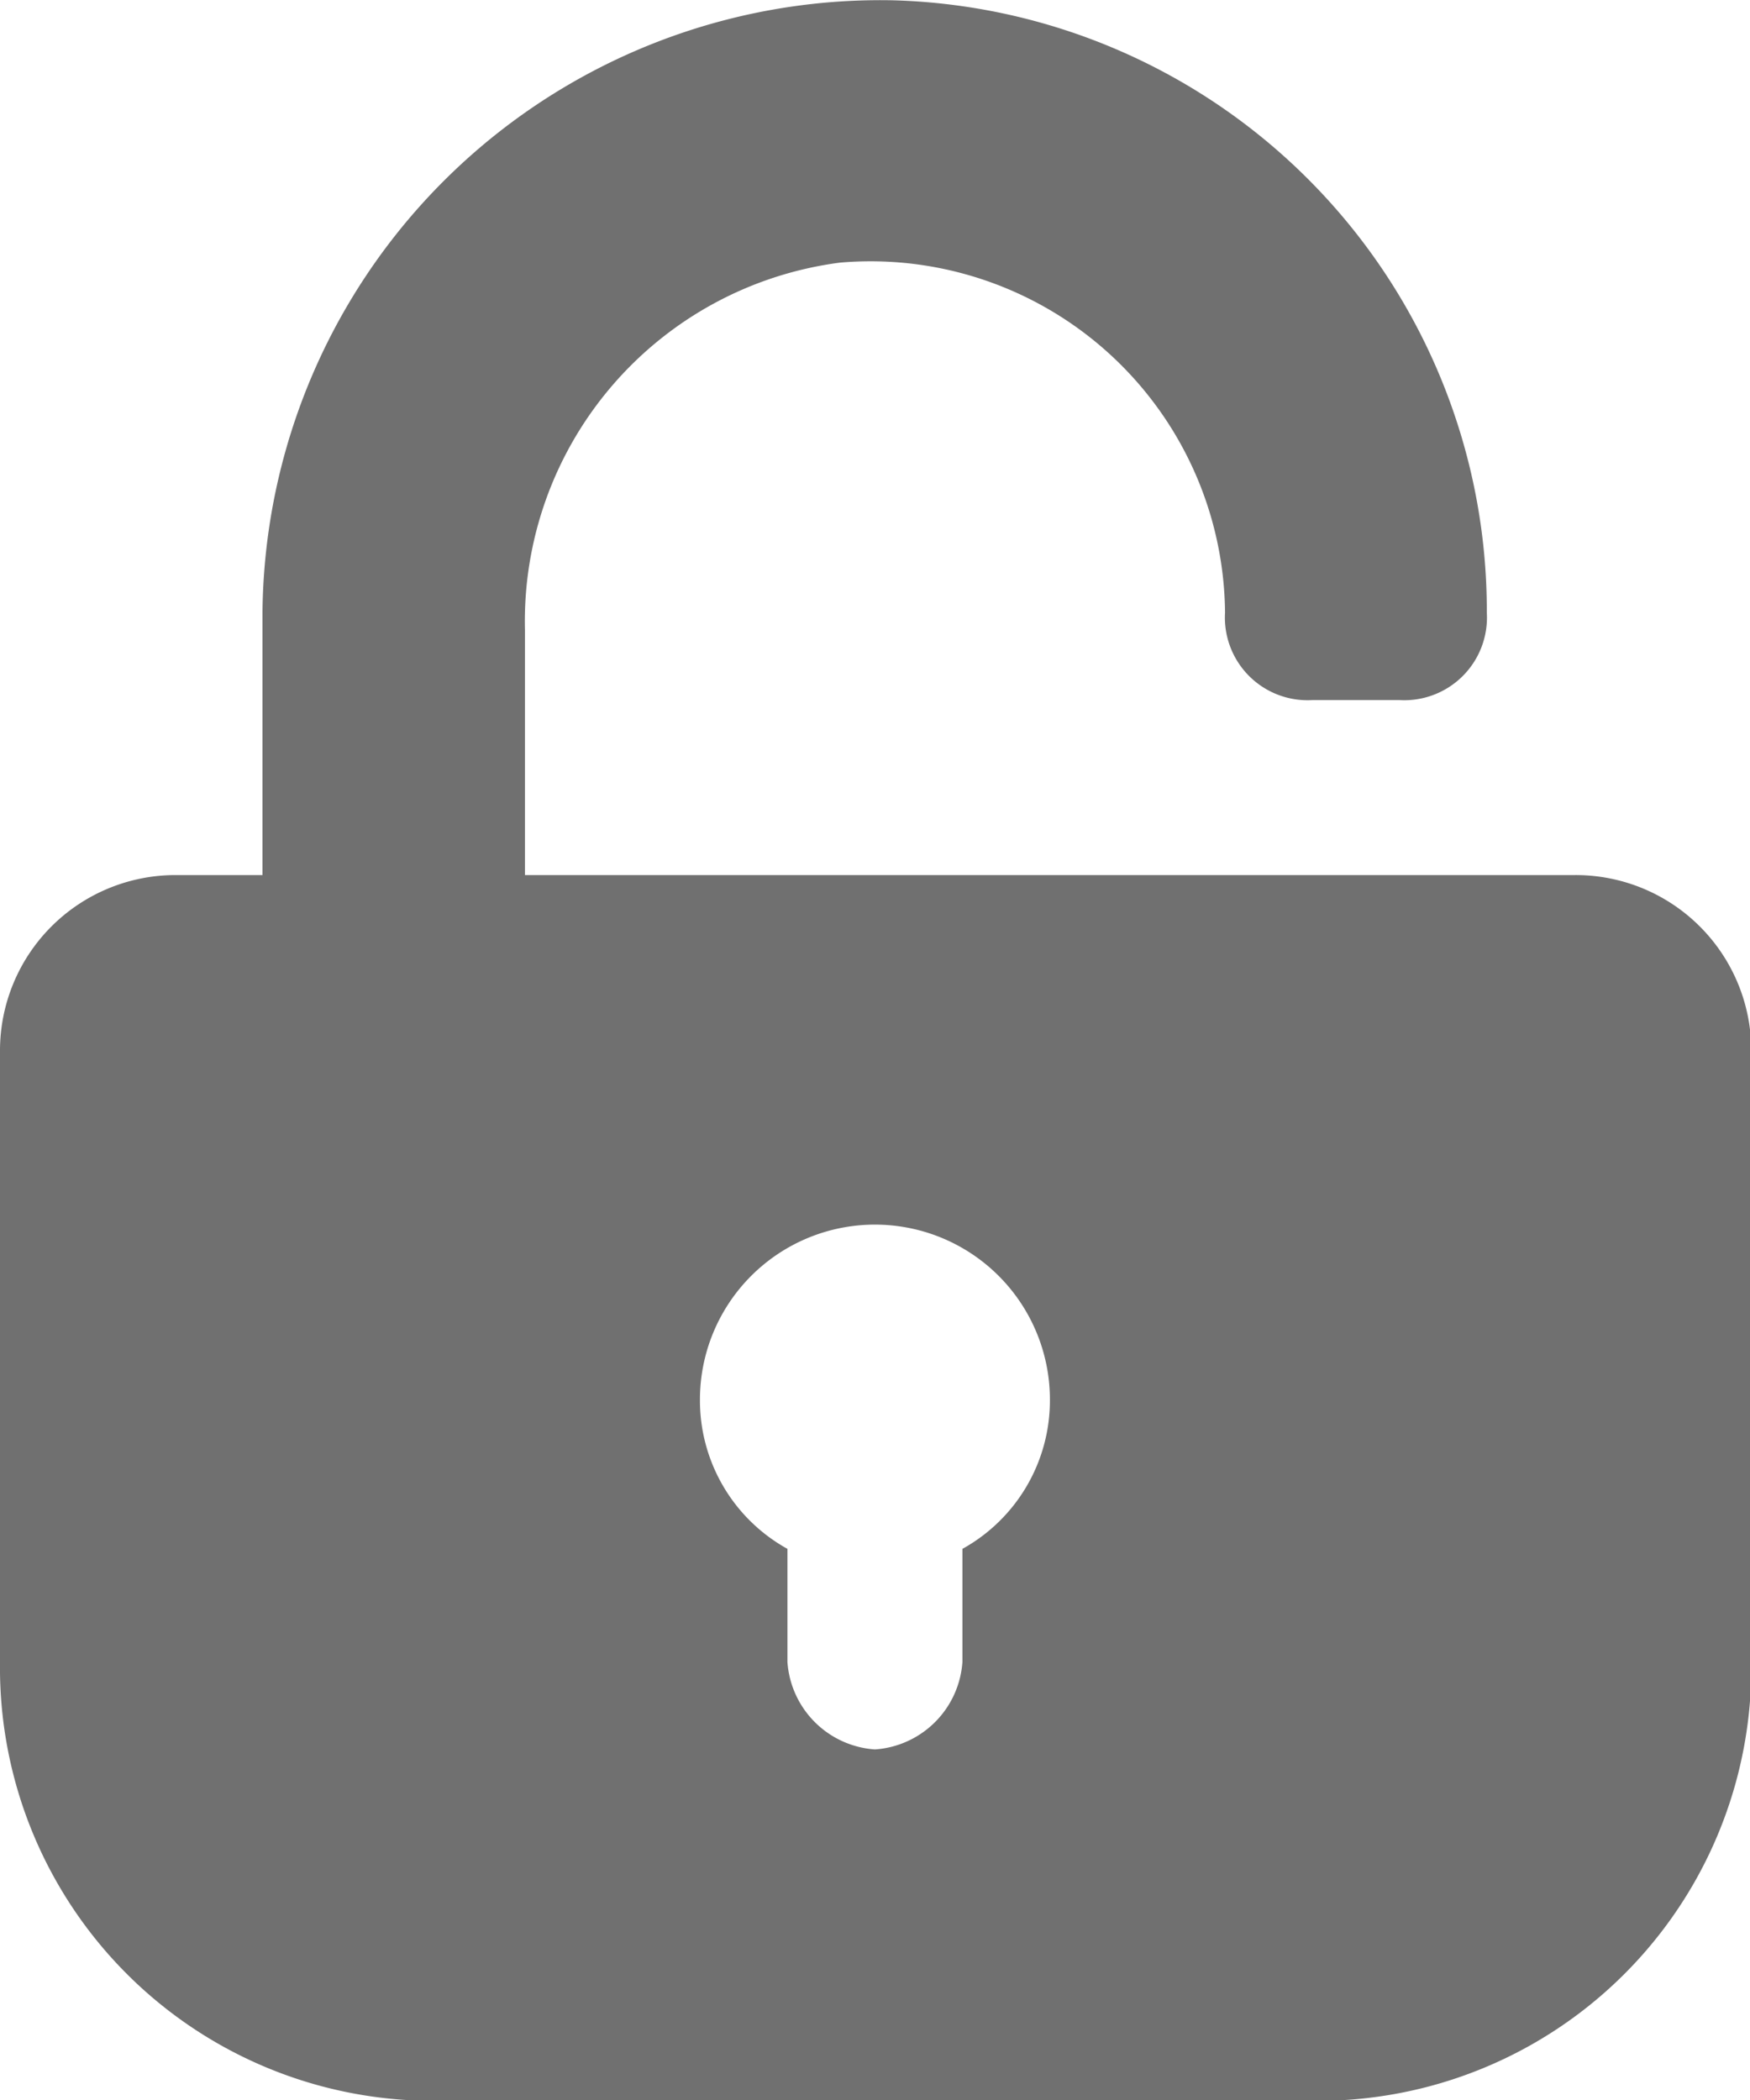 <svg xmlns="http://www.w3.org/2000/svg" width="12.381" height="14.858" viewBox="0 0 12.381 14.858">
  <g id="icons" transform="translate(-2 0.002)">
    <path id="password" d="M13.143,6.189H5.714V4.456a2.559,2.559,0,0,1,2.229-2.6,2.508,2.508,0,0,1,2.724,2.476h0a.585.585,0,0,0,.619.619H11.9a.585.585,0,0,0,.619-.619h0A4.321,4.321,0,0,0,8.314,0,4.373,4.373,0,0,0,3.857,4.332V6.189H3.238A1.242,1.242,0,0,0,2,7.428v4.333a3.065,3.065,0,0,0,3.1,3.1h6.19a3.065,3.065,0,0,0,3.1-3.1V7.428A1.242,1.242,0,0,0,13.143,6.189ZM8.809,10.956v.8a.666.666,0,0,1-.619.619.666.666,0,0,1-.619-.619v-.8A1.2,1.2,0,0,1,6.952,9.9a1.238,1.238,0,1,1,2.476,0A1.2,1.2,0,0,1,8.809,10.956Z" transform="translate(0 0)" fill="#707070"/>
  </g>
</svg>
